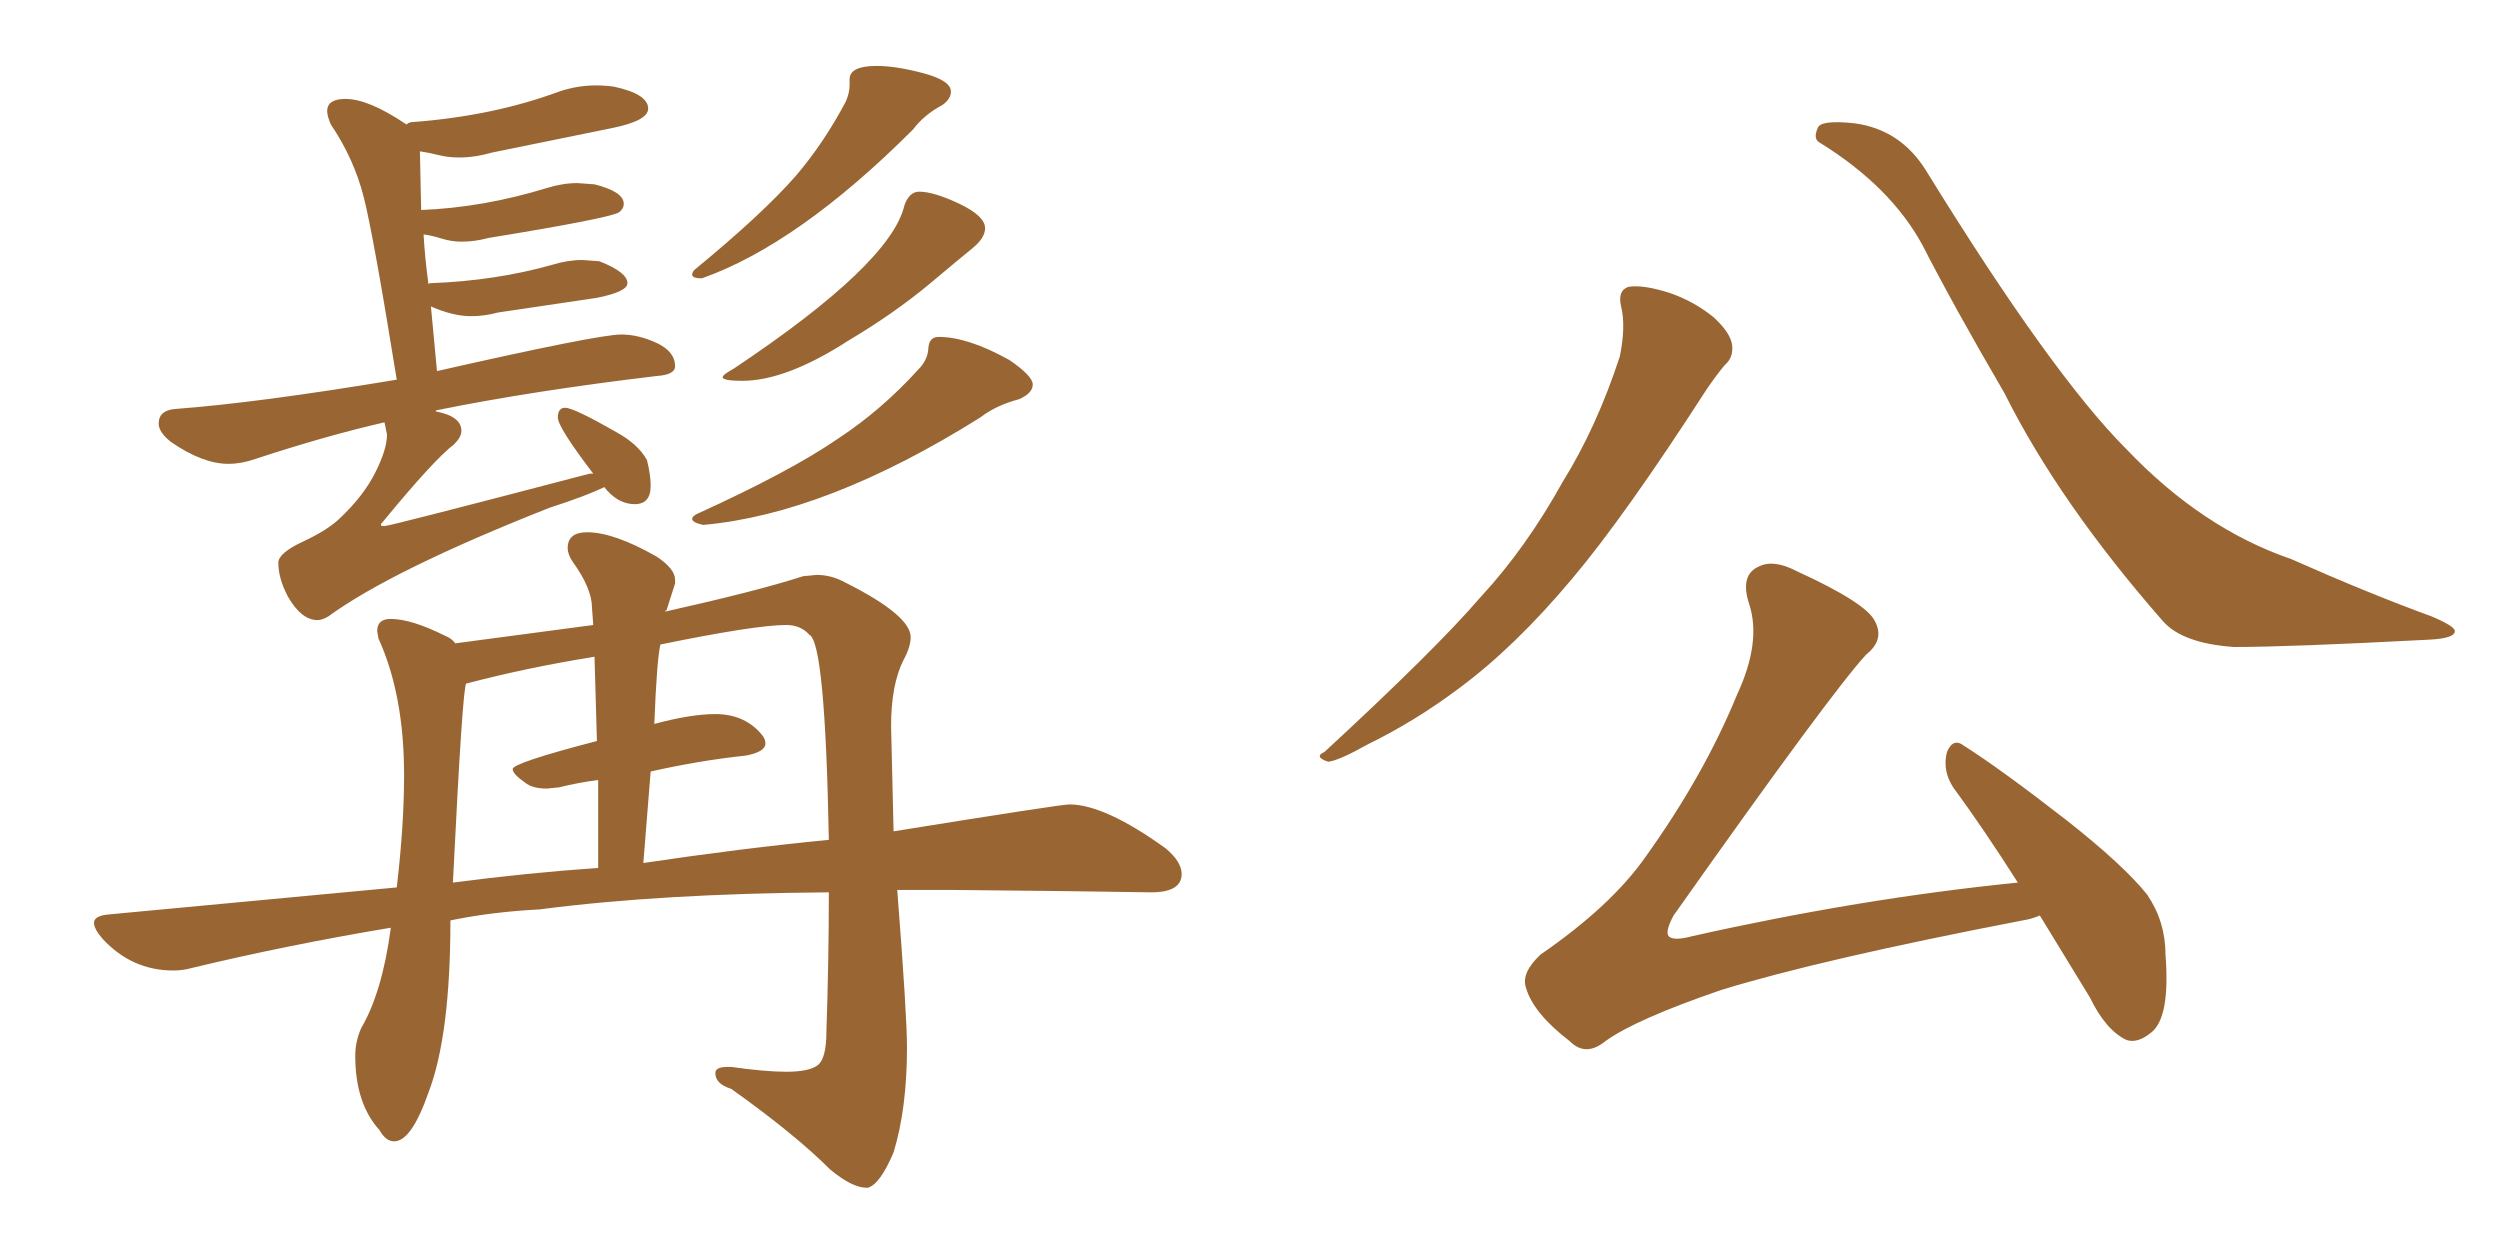 <svg xmlns="http://www.w3.org/2000/svg" xmlns:xlink="http://www.w3.org/1999/xlink" width="300" height="150"><path fill="#996633" padding="10" d="M38.09 74.41L38.09 74.41Q38.67 74.41 39.40 73.97L39.40 73.97Q47.02 68.41 65.92 60.94L65.92 60.94Q70.46 59.47 72.51 58.45L72.51 58.45Q74.12 60.50 76.17 60.50L76.17 60.50Q78.08 60.50 78.08 58.30L78.08 58.30Q78.08 56.98 77.64 55.22L77.64 55.22Q76.61 53.32 73.97 51.86L73.97 51.86Q68.85 48.93 67.82 48.93L67.82 48.93Q66.94 48.93 66.94 50.10L66.94 50.10Q66.94 51.27 71.19 56.84L71.19 56.84L70.75 56.84Q46.73 63.13 46.14 63.13L46.14 63.13Q45.70 63.13 45.70 62.99L45.70 62.99Q45.70 62.84 46.00 62.55L46.00 62.55Q52.15 55.08 54.49 53.32L54.49 53.32Q55.37 52.44 55.37 51.71L55.37 51.71Q55.37 49.95 52.29 49.37L52.29 49.37Q52.29 49.22 52.44 49.22L52.44 49.22Q64.01 46.88 78.81 45.12L78.81 45.12Q81.01 44.97 81.01 43.95L81.01 43.95Q81.01 42.19 78.81 41.16Q76.61 40.14 74.56 40.14L74.56 40.14Q71.78 40.14 52.44 44.53L52.44 44.53L51.71 36.77Q54.35 37.94 56.54 37.94L56.54 37.94Q58.15 37.94 59.77 37.50L59.77 37.50L71.63 35.74Q75.29 35.01 75.29 33.98L75.29 33.98Q75.29 32.67 71.92 31.35L71.92 31.35L69.87 31.20Q68.12 31.20 66.21 31.79L66.21 31.79Q59.47 33.69 51.71 33.98L51.71 33.98Q51.42 33.98 51.42 34.13L51.42 34.13Q50.98 30.91 50.83 28.13L50.83 28.13Q51.86 28.27 53.03 28.64Q54.20 29.00 55.37 29.00L55.37 29.00Q56.98 29.00 58.59 28.56L58.59 28.56Q72.95 26.22 74.27 25.49L74.27 25.49Q74.85 25.05 74.85 24.46L74.85 24.46Q74.85 23.00 71.34 22.12L71.34 22.12L69.29 21.97Q67.53 21.97 65.63 22.56L65.63 22.56Q58.01 24.90 50.54 25.20L50.54 25.20L50.39 18.16Q51.42 18.31 52.59 18.60Q53.76 18.90 55.08 18.90L55.08 18.90Q56.98 18.90 59.03 18.31L59.03 18.31L73.39 15.38Q77.78 14.50 77.78 13.04L77.78 13.04Q77.78 11.28 73.68 10.40L73.68 10.40Q72.66 10.25 71.48 10.25L71.48 10.25Q69.29 10.25 67.09 10.99L67.09 10.99Q59.18 13.92 49.51 14.65L49.51 14.65Q49.07 14.65 48.78 14.94L48.78 14.94Q44.24 11.87 41.46 11.87L41.46 11.87Q39.26 11.87 39.26 13.33L39.26 13.33Q39.26 13.92 39.70 14.94L39.70 14.94Q42.48 19.04 43.65 23.66Q44.82 28.27 47.61 45.56L47.61 45.56Q30.91 48.34 21.09 49.07L21.09 49.07Q19.04 49.22 19.04 50.83L19.04 50.83Q19.04 51.86 20.51 53.03L20.51 53.03Q24.32 55.66 27.39 55.66L27.39 55.66Q29.00 55.66 30.62 55.08L30.62 55.08Q39.11 52.29 46.14 50.68L46.14 50.68L46.44 52.15Q46.44 53.91 45.04 56.69Q43.65 59.47 40.87 62.11L40.87 62.11Q39.40 63.57 36.40 64.97Q33.40 66.36 33.40 67.53L33.40 67.53Q33.40 69.43 34.57 71.63L34.57 71.63Q36.18 74.41 38.09 74.41ZM84.23 33.40L84.23 33.40Q95.80 29.30 109.57 15.53L109.57 15.53Q110.89 13.77 113.09 12.60L113.09 12.60Q114.11 11.87 114.11 10.99L114.11 10.99Q114.11 9.67 110.82 8.79Q107.52 7.91 105.18 7.91L105.18 7.91Q101.95 7.91 101.95 9.52L101.95 9.52L101.95 10.25Q101.95 11.13 101.51 12.16L101.51 12.16Q98.88 17.14 95.51 21.09L95.51 21.09Q91.55 25.63 83.35 32.37L83.35 32.37Q83.06 32.67 83.06 32.96L83.06 32.96Q83.06 33.40 84.23 33.40ZM89.06 45.70L89.06 45.70Q94.34 45.70 101.81 40.87L101.81 40.87Q107.23 37.65 111.47 34.13L111.47 34.13Q115.14 31.05 116.67 29.81Q118.21 28.56 118.21 27.39L118.21 27.39Q118.21 25.93 115.14 24.46Q112.06 23.00 110.30 23.00L110.30 23.00Q109.13 23.00 108.54 24.61L108.54 24.61Q106.93 31.64 88.04 44.24L88.04 44.24Q86.72 44.97 86.72 45.26L86.72 45.26Q86.72 45.70 89.06 45.70ZM84.38 62.99L84.38 62.99Q99.17 61.67 117.63 50.10L117.63 50.10Q119.53 48.63 122.31 47.90L122.31 47.90Q123.93 47.17 123.93 46.14L123.93 46.14Q123.93 45.12 121.14 43.21L121.14 43.21Q116.16 40.43 112.65 40.43L112.65 40.43Q111.47 40.43 111.40 41.82Q111.33 43.21 110.16 44.38L110.16 44.38Q105.76 49.22 100.63 52.59L100.63 52.59Q94.92 56.54 83.64 61.67L83.64 61.67Q83.06 61.96 83.06 62.26L83.06 62.26Q83.06 62.70 84.38 62.99ZM104.00 142.53L104.15 142.53Q105.62 142.09 107.23 138.28L107.23 138.28Q108.84 133.01 108.84 125.68L108.84 125.68Q108.84 121.88 107.67 106.79L107.67 106.79L113.96 106.79L127.44 106.93L138.13 107.08Q141.80 107.08 141.80 104.88L141.80 104.88Q141.80 103.42 139.89 101.81L139.89 101.81Q132.57 96.53 128.32 96.53L128.32 96.53Q127.29 96.53 107.23 99.76L107.23 99.76L106.93 87.16Q106.93 82.18 108.40 79.25L108.40 79.25Q109.28 77.64 109.28 76.46L109.28 76.46Q109.28 73.83 101.37 69.87L101.37 69.87Q99.76 68.99 98.00 68.99L98.00 68.99L96.39 69.14Q90.97 70.90 79.83 73.39L79.83 73.39Q79.83 73.24 79.98 73.24L79.98 73.24L81.01 70.02L81.01 69.58Q81.01 68.26 78.81 66.80L78.81 66.80Q73.68 63.87 70.46 63.87L70.46 63.87Q68.12 63.87 68.12 65.77L68.12 65.77Q68.12 66.50 68.70 67.38L68.70 67.38Q71.04 70.61 71.04 72.95L71.04 72.95L71.19 75L54.64 77.20Q54.20 76.61 53.47 76.32L53.47 76.32Q49.37 74.27 46.88 74.27L46.88 74.27Q45.26 74.27 45.26 75.73L45.26 75.73L45.41 76.61Q48.49 83.35 48.49 93.02L48.49 93.02Q48.49 99.02 47.61 106.49L47.61 106.49L13.18 109.72Q11.28 109.86 11.28 110.74L11.28 110.74Q11.28 111.47 12.30 112.65L12.30 112.65Q15.82 116.46 20.80 116.46L20.80 116.46Q21.97 116.46 23.00 116.16L23.00 116.16Q34.57 113.38 46.88 111.33L46.88 111.33L46.88 111.47Q45.85 119.09 43.36 123.34L43.36 123.34Q42.63 124.95 42.63 126.71L42.63 126.71Q42.63 132.42 45.56 135.64L45.56 135.64Q46.29 136.96 47.31 136.96L47.31 136.96Q49.37 136.96 51.42 131.10L51.42 131.10Q54.05 124.22 54.05 110.45L54.05 110.45Q59.03 109.42 64.75 109.13L64.75 109.13Q79.25 107.23 99.46 107.08L99.46 107.08Q99.46 115.14 99.17 123.78L99.17 123.78Q99.17 127.00 98.14 127.81Q97.12 128.61 94.34 128.61L94.34 128.61Q91.85 128.61 87.74 128.03L87.74 128.03L87.30 128.03Q85.84 128.03 85.84 128.76L85.84 128.76Q85.84 130.08 87.74 130.66L87.74 130.66Q95.36 136.08 99.61 140.33L99.61 140.33Q102.25 142.53 104.00 142.53L104.00 142.53ZM77.20 103.56L77.20 103.56L78.08 92.58Q83.94 91.26 89.50 90.67L89.50 90.67Q91.85 90.23 91.85 89.21L91.85 89.21Q91.85 88.77 91.55 88.33L91.55 88.33Q89.50 85.69 85.84 85.69L85.84 85.69Q82.91 85.69 78.52 86.87L78.52 86.87Q78.81 79.25 79.25 77.34L79.25 77.34Q90.67 75 94.34 75L94.34 75Q96.09 75 97.12 76.17L97.12 76.17Q99.02 77.05 99.46 100.78L99.46 100.78Q88.92 101.81 77.20 103.56ZM54.35 105.91L54.35 105.91Q55.52 82.03 55.96 82.03L55.96 82.03Q63.13 80.13 71.34 78.81L71.34 78.81L71.63 88.92Q61.52 91.55 61.52 92.29L61.52 92.29Q61.52 92.87 62.99 93.90L62.99 93.90Q63.87 94.63 65.63 94.63L65.63 94.63L67.09 94.48Q69.43 93.90 71.78 93.60L71.78 93.60L71.78 104.15Q63.28 104.74 54.35 105.91ZM194.53 36.77L194.53 36.77Q194.09 34.86 195.41 34.42L195.41 34.42Q197.17 34.13 200.39 35.16L200.39 35.16Q203.32 36.18 205.66 38.09L205.66 38.09Q207.71 39.99 207.86 41.46L207.86 41.46Q208.01 42.92 206.98 43.80L206.98 43.80Q206.10 44.82 204.79 46.73L204.79 46.73Q194.97 61.96 188.67 69.43L188.67 69.43Q181.79 77.64 175.05 82.62L175.05 82.62Q169.78 86.57 164.06 89.36L164.06 89.36Q160.69 91.26 159.38 91.41L159.38 91.41Q157.62 90.82 158.94 90.23L158.94 90.23Q172.27 77.93 177.69 71.63L177.69 71.63Q183.11 65.77 187.50 57.86L187.50 57.86Q191.60 51.27 194.38 42.77L194.38 42.77Q195.12 39.11 194.53 36.77ZM218.41 17.14L218.41 17.14Q217.53 16.70 218.12 15.38L218.12 15.38Q218.41 14.36 222.51 14.79L222.51 14.79Q228.08 15.53 231.15 20.51L231.15 20.51Q246.24 44.97 255.18 53.91L255.18 53.91Q264.26 63.43 274.95 67.09L274.95 67.09Q284.18 71.19 291.80 73.97L291.80 73.97Q294.58 75.15 294.58 75.73L294.58 75.73Q294.58 76.61 291.50 76.76L291.50 76.76Q274.80 77.64 268.07 77.64L268.07 77.64Q261.91 77.20 259.57 74.56L259.57 74.56Q247.12 60.35 240.53 47.17L240.53 47.17Q234.38 36.62 230.71 29.44L230.71 29.44Q226.90 22.41 218.41 17.14ZM244.78 109.86L244.78 109.86L244.78 109.86Q243.75 110.30 242.72 110.45L242.72 110.45Q218.41 115.14 206.54 118.80L206.54 118.80Q196.29 122.31 192.63 124.95L192.63 124.95Q190.28 126.86 188.38 124.95L188.38 124.95Q183.98 121.58 183.11 118.51L183.11 118.51Q182.52 116.75 184.86 114.55L184.86 114.55Q193.36 108.69 197.46 102.83L197.46 102.83Q204.49 93.02 208.45 83.35L208.45 83.35Q211.38 77.05 209.91 72.51L209.91 72.51Q208.74 68.99 211.08 67.97L211.08 67.97Q212.84 67.09 215.63 68.55L215.63 68.55Q223.97 72.36 225 74.56L225 74.56Q226.17 76.76 223.97 78.52L223.97 78.52Q219.87 82.91 200.83 109.86L200.83 109.86Q199.80 111.77 200.24 112.35L200.24 112.35Q200.83 112.94 203.03 112.35L203.03 112.35Q223.24 107.81 242.14 105.91L242.14 105.91Q238.04 99.46 234.38 94.48L234.38 94.48Q233.06 92.43 233.64 90.23L233.64 90.23Q234.38 88.48 235.69 89.50L235.69 89.50Q240.09 92.29 248.00 98.44L248.00 98.44Q254.88 103.86 257.67 107.37L257.67 107.37Q259.86 110.60 259.86 114.55L259.86 114.55Q260.45 122.17 258.11 123.93L258.11 123.93Q256.49 125.24 255.18 124.80L255.18 124.80Q252.69 123.63 250.78 119.68L250.78 119.68Q247.56 114.40 244.78 109.86Z"/></svg>